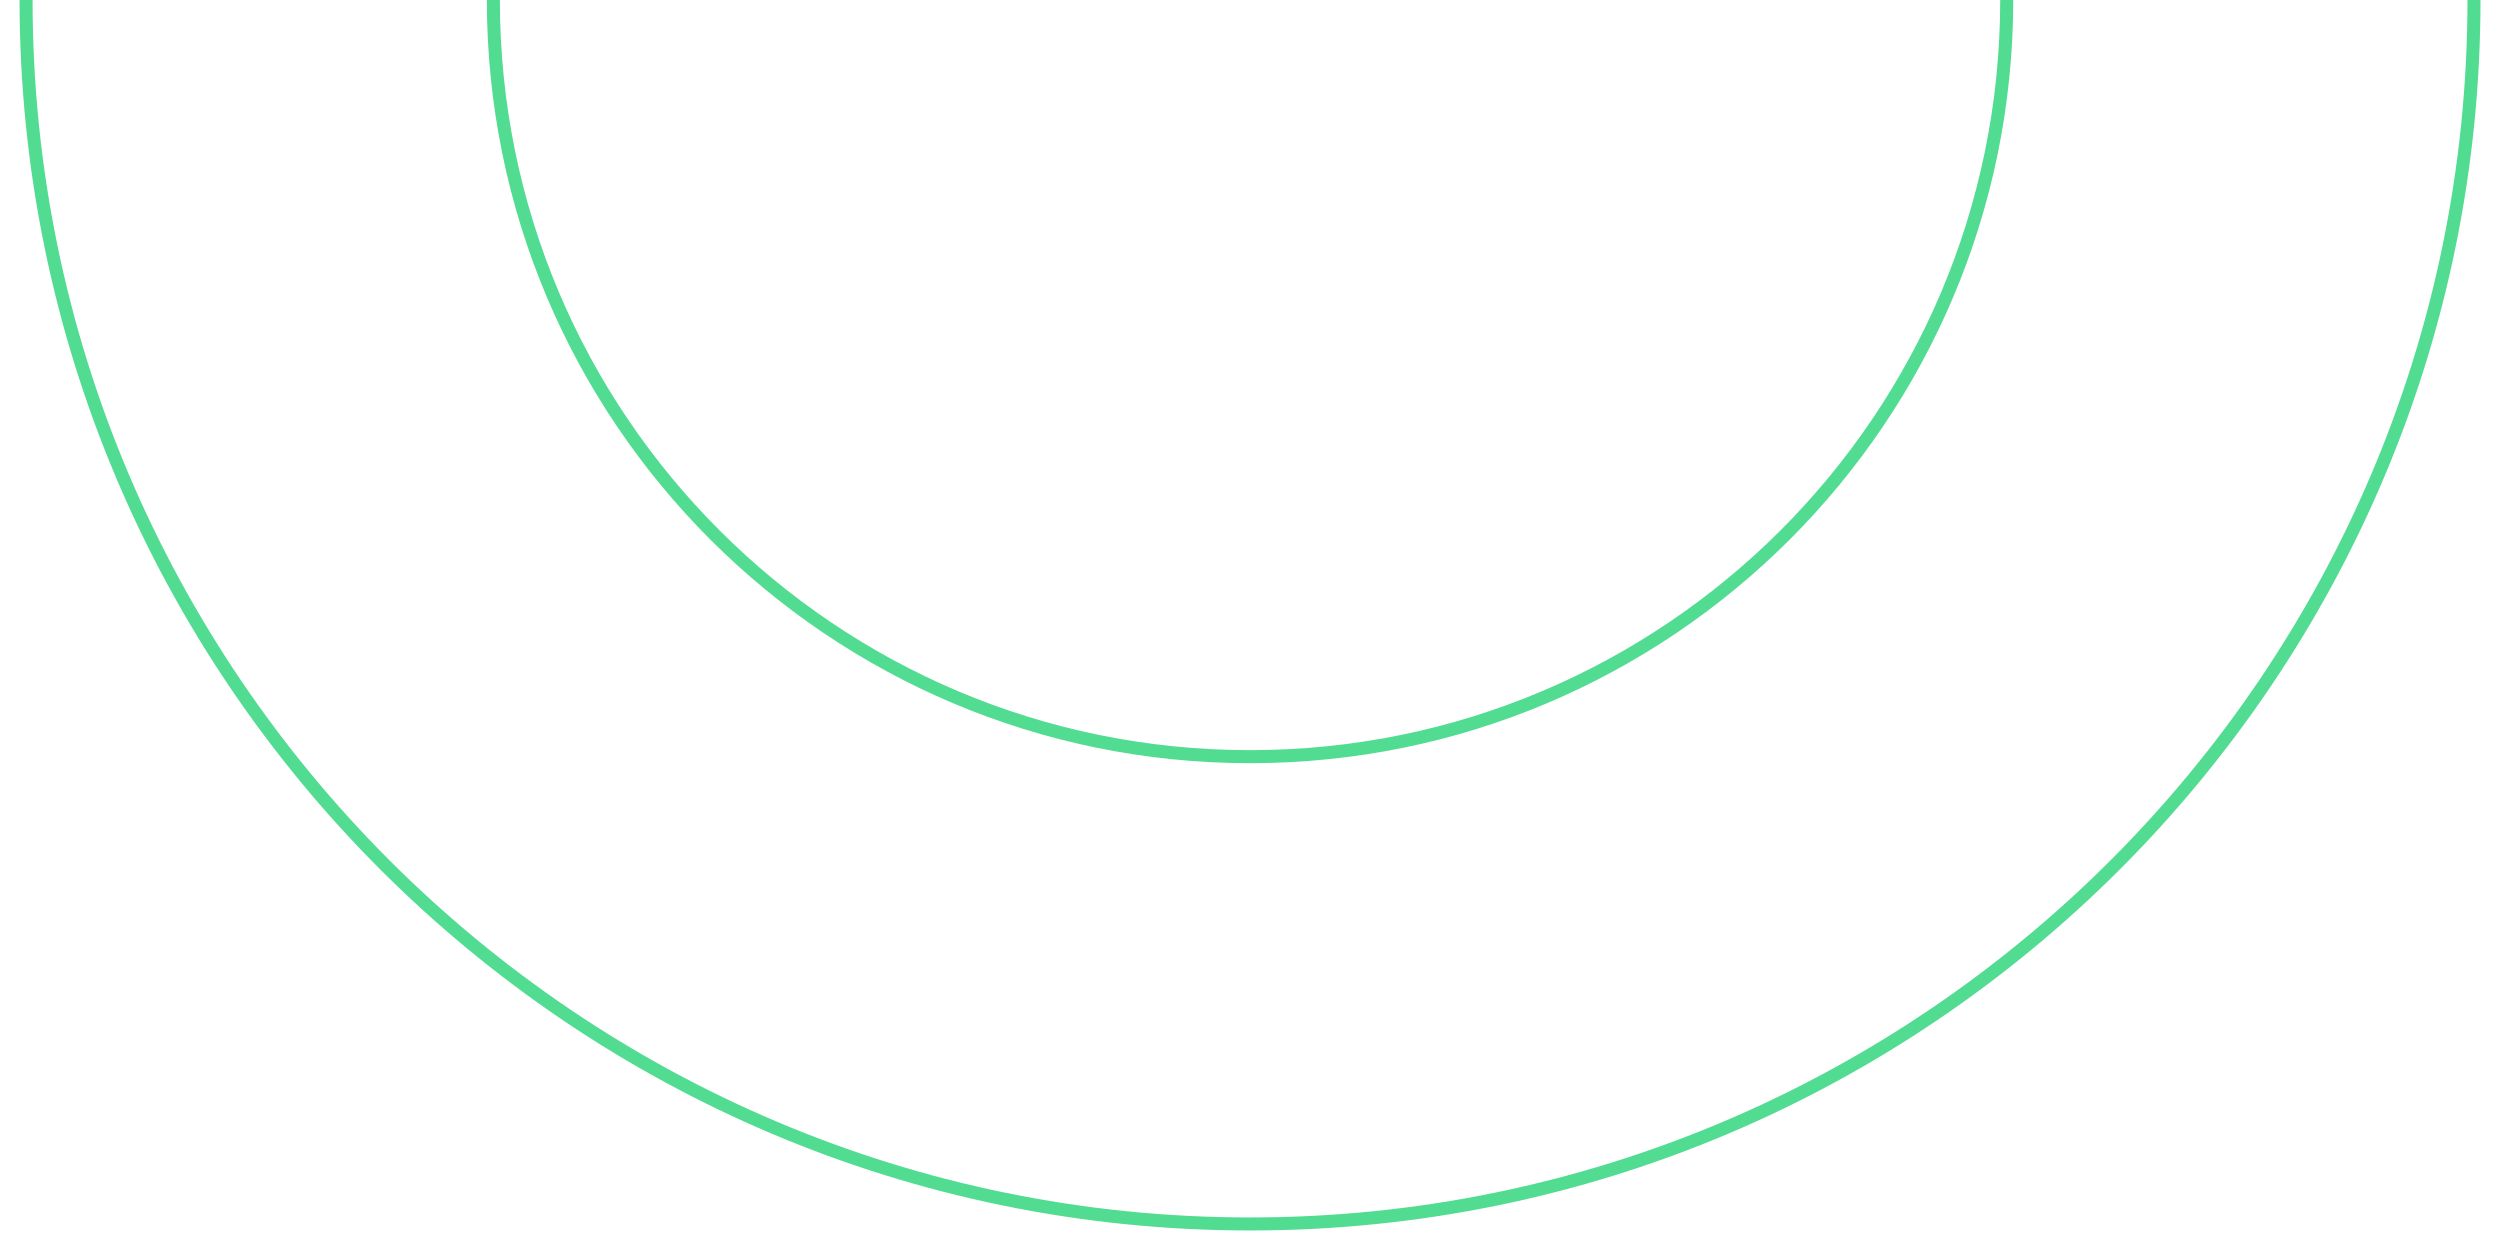 <?xml version="1.0" encoding="UTF-8"?> <svg xmlns="http://www.w3.org/2000/svg" width="96" height="48" viewBox="0 0 96 48" fill="none"> <path d="M1.001 0C1.001 25.912 22.089 47 48.001 47C73.913 47 95.001 25.912 95.001 0M18.945 0C18.945 16.046 31.955 29.056 48.001 29.056C64.047 29.056 77.058 16.046 77.058 0" stroke="#21D272" stroke-opacity="0.78" stroke-width="0.5" stroke-miterlimit="10"></path> </svg> 